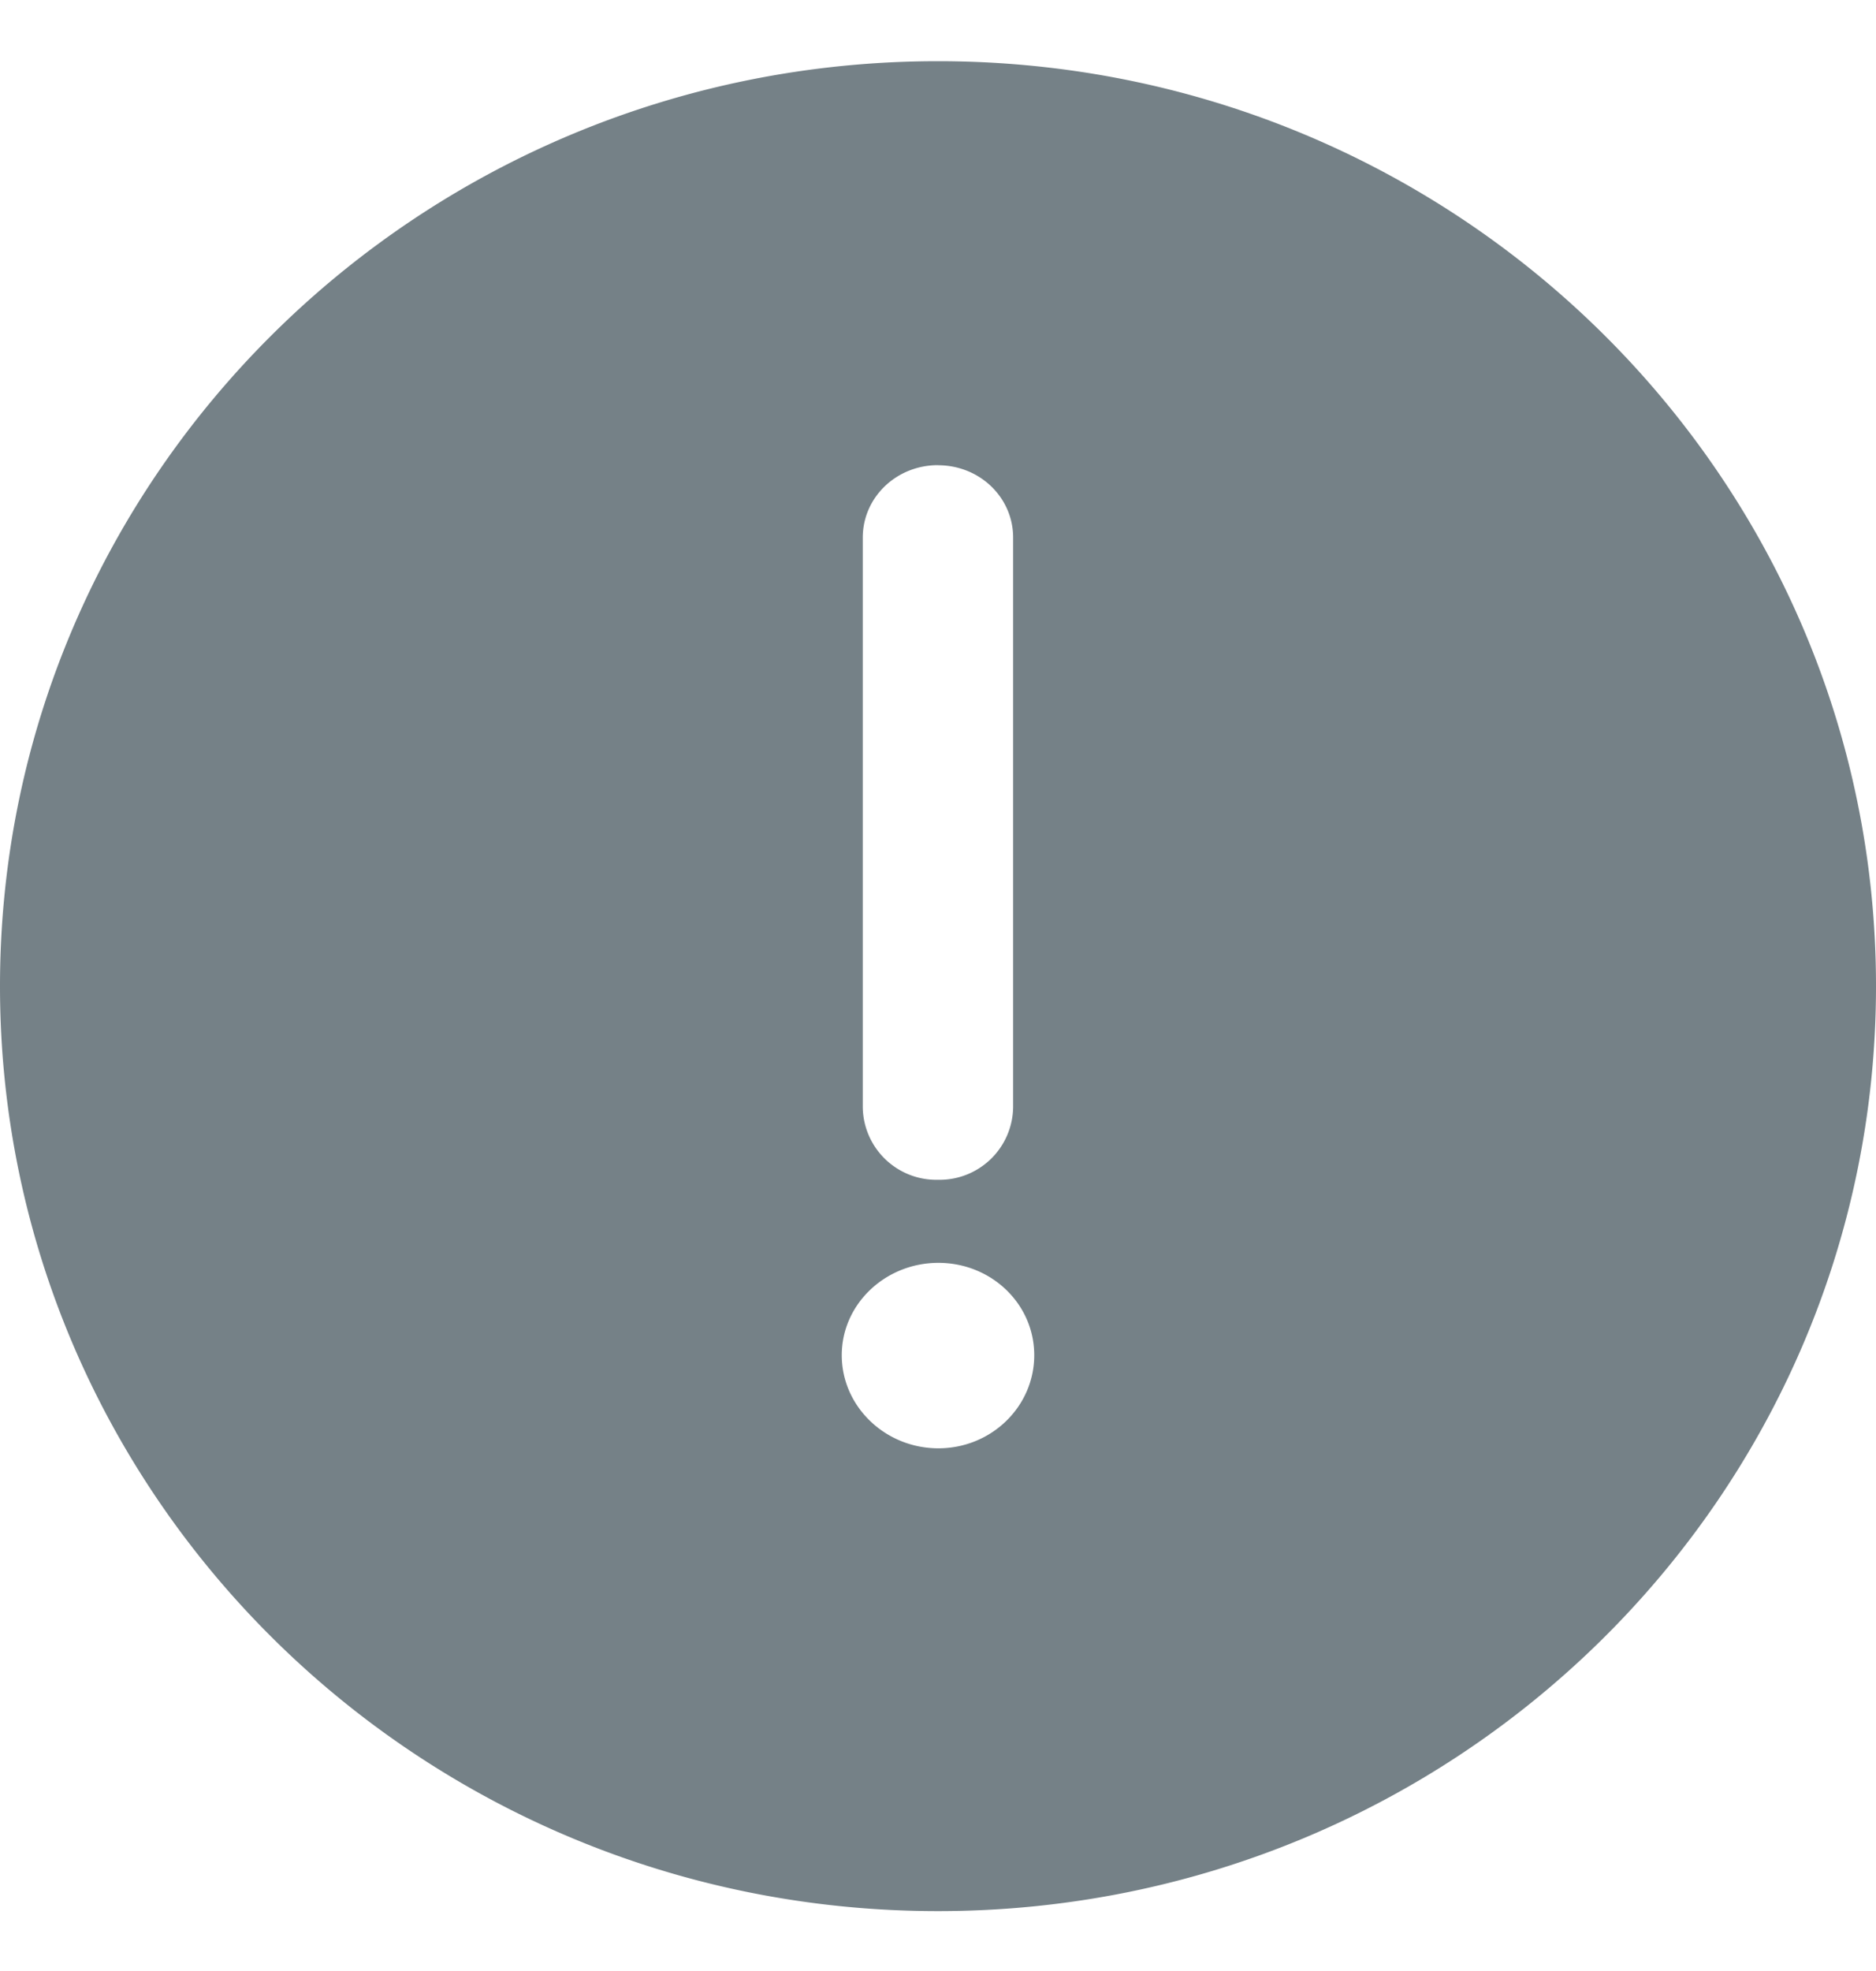 <svg xmlns="http://www.w3.org/2000/svg" fill="none" viewBox="0 0 20 21"><path fill="#758187" fill-rule="evenodd" d="M20 10.507c0 5.443-4.477 9.855-10 9.855S0 15.95 0 10.507 4.477.652 10 .652s10 4.412 10 9.855m-10-5.55c.445 0 .801.343.801.771v6.07a.784.784 0 0 1-.801.772.784.784 0 0 1-.802-.772v-6.07c0-.428.357-.772.802-.772zm1.026 9.482c0-.545-.456-.984-1.022-.984s-1.03.44-1.03.984c0 .546.463.992 1.03.992.566 0 1.022-.446 1.022-.992" clip-rule="evenodd"/></svg>